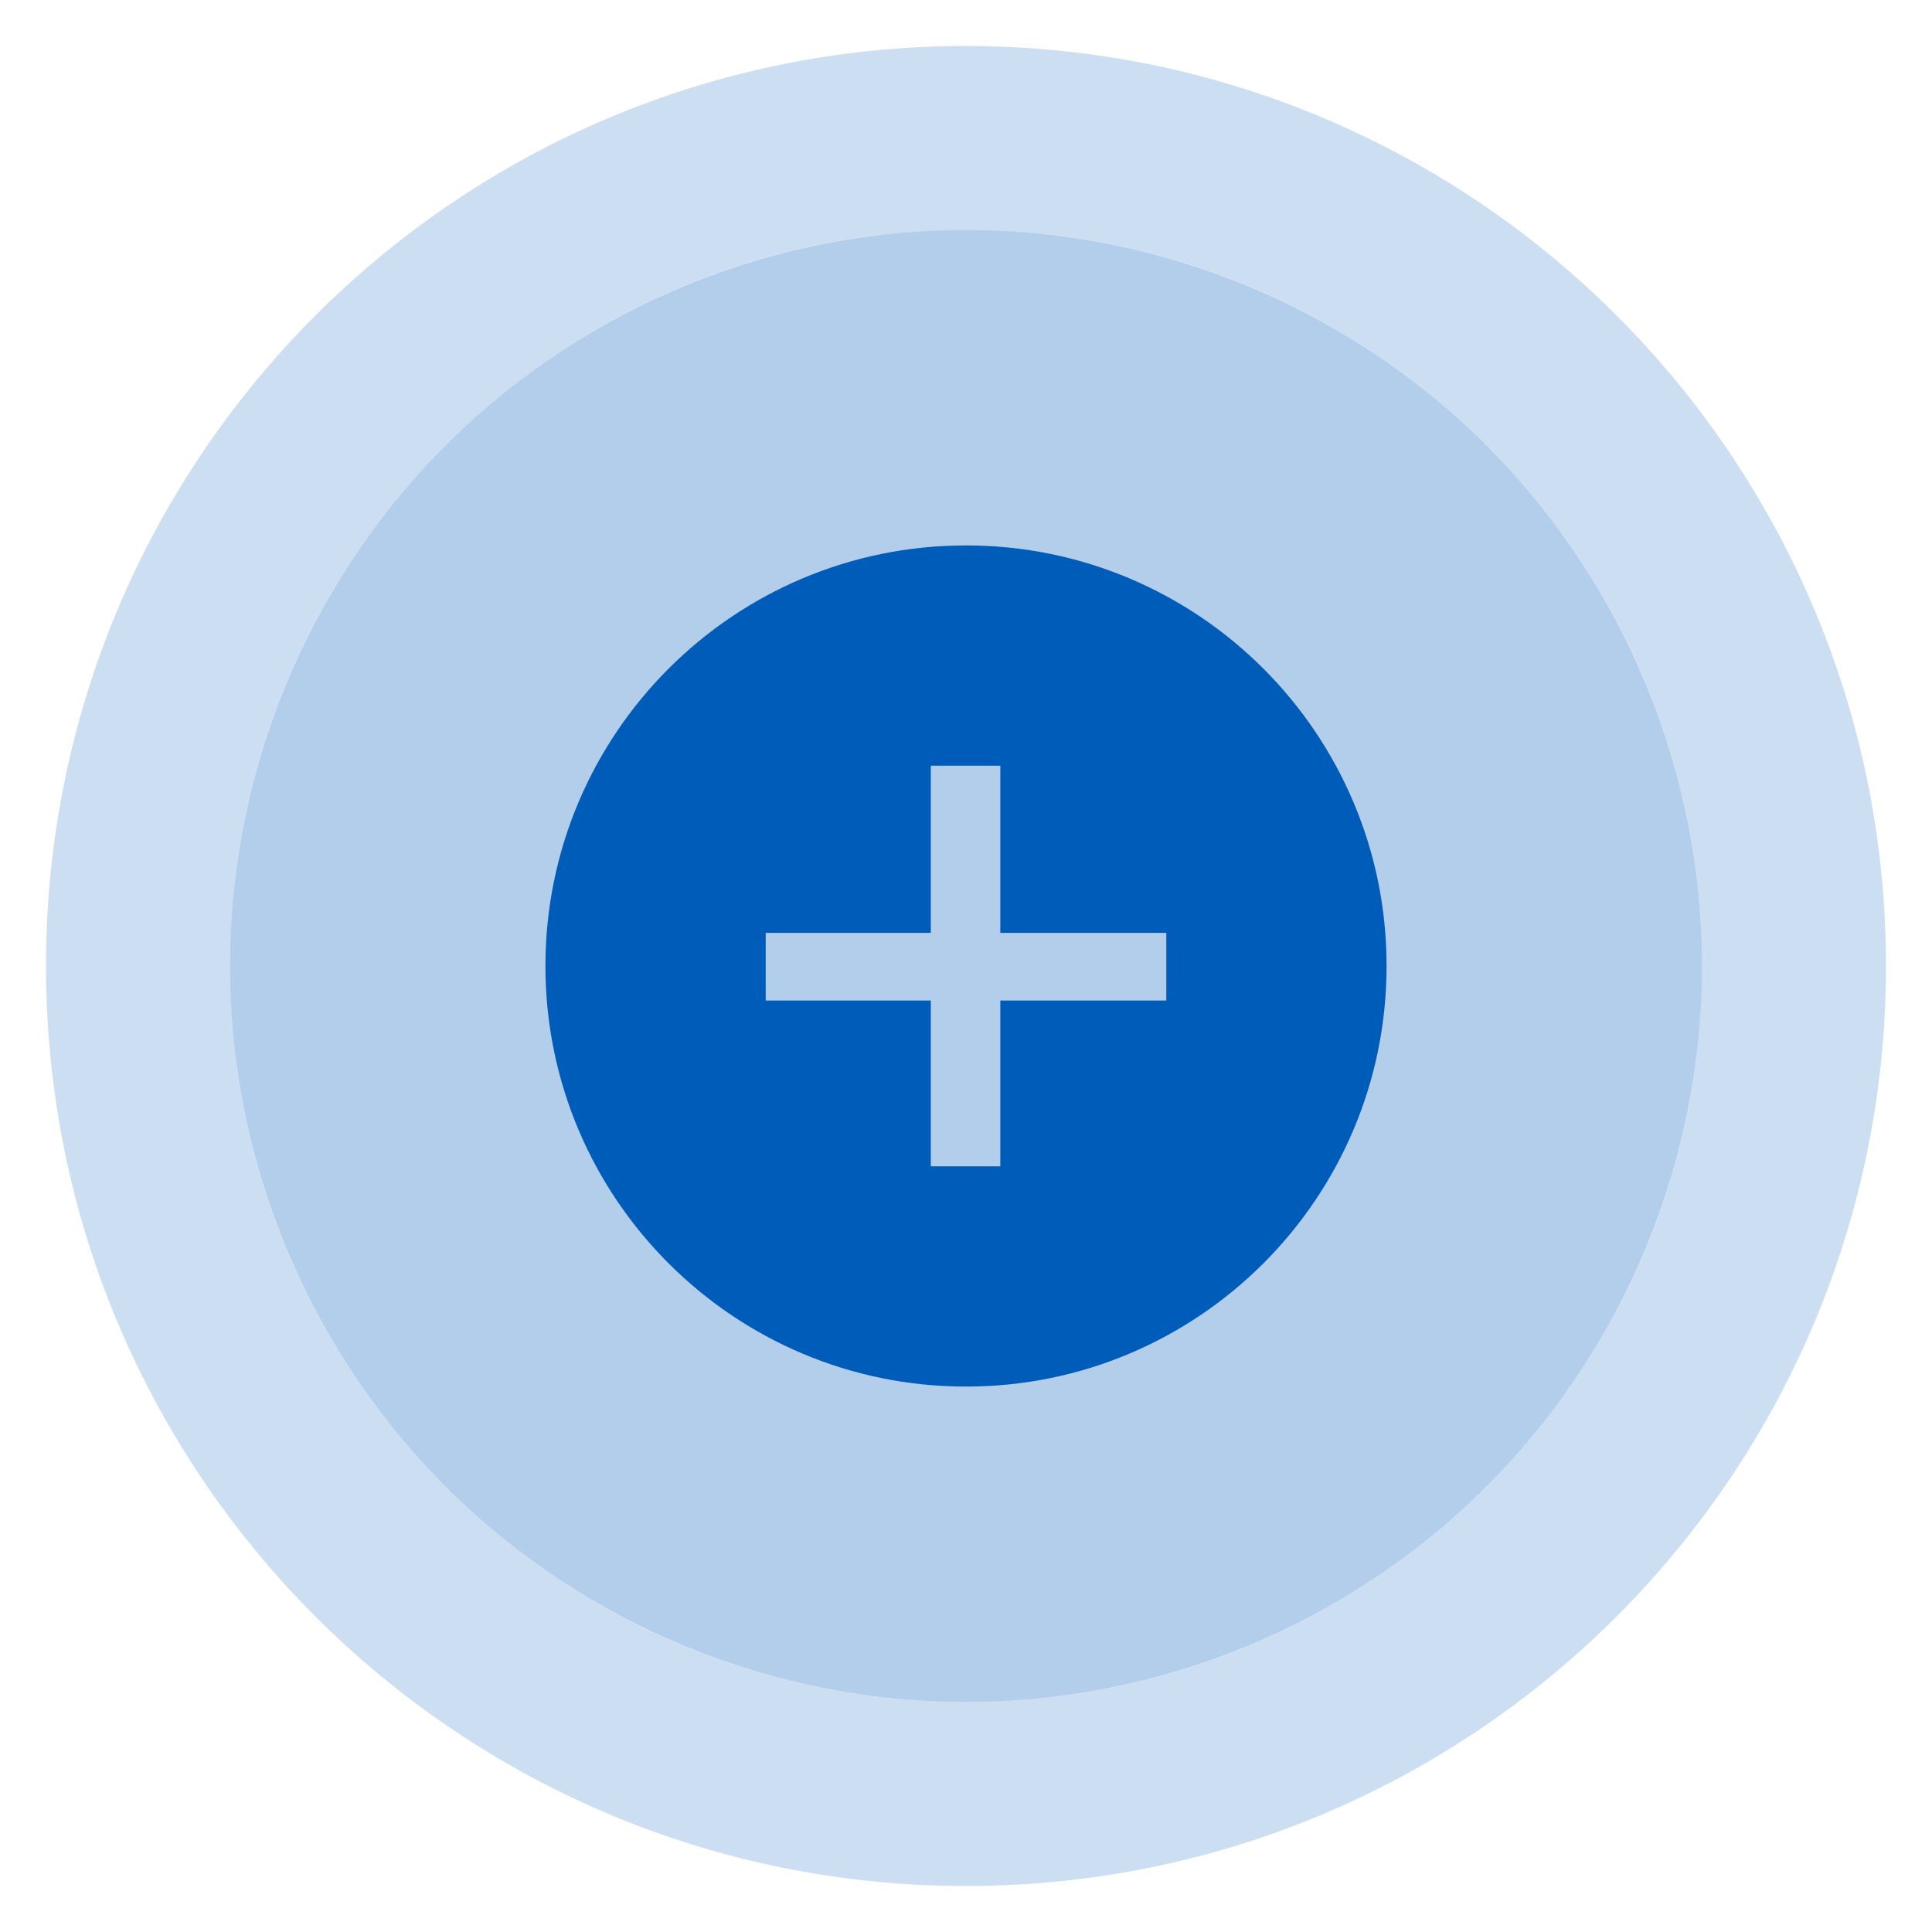 <?xml version="1.0" encoding="UTF-8"?>
<svg width="42px" height="42px" viewBox="0 0 42 42" version="1.1" xmlns="http://www.w3.org/2000/svg" xmlns:xlink="http://www.w3.org/1999/xlink">
    <title>Icon/hotspot</title>
    <g id="Icon/hotspot" stroke="none" stroke-width="1" fill="none" fill-rule="evenodd">
        <g id="Group" transform="translate(1, 1)" fill="#005cb9">
            <path d="M20,0 C31.046,0 40,8.954 40,20 C40,31.046 31.046,40 20,40 C8.954,40 0,31.046 0,20 C0,8.954 8.954,0 20,0 Z M20,4 C11.163,4 4,11.163 4,20 C4,28.837 11.163,36 20,36 C28.837,36 36,28.837 36,20 C36,11.163 28.837,4 20,4 Z" id="Combined-Shape" fill-opacity="0.2"></path>
            <circle id="Oval" fill-opacity="0.3" cx="20" cy="20" r="16"></circle>
            <path d="M20,10.857 C25.049,10.857 29.143,14.951 29.143,20 C29.143,25.049 25.049,29.143 20,29.143 C14.951,29.143 10.857,25.049 10.857,20 C10.857,14.951 14.951,10.857 20,10.857 Z M20.746,15.646 L19.235,15.646 L19.235,19.28 L15.646,19.28 L15.646,20.75 L19.235,20.75 L19.235,24.354 L20.746,24.354 L20.746,20.75 L24.354,20.75 L24.354,19.28 L20.746,19.28 L20.746,15.646 Z" id="Combined-Shape"></path>
        </g>
    </g>
</svg>